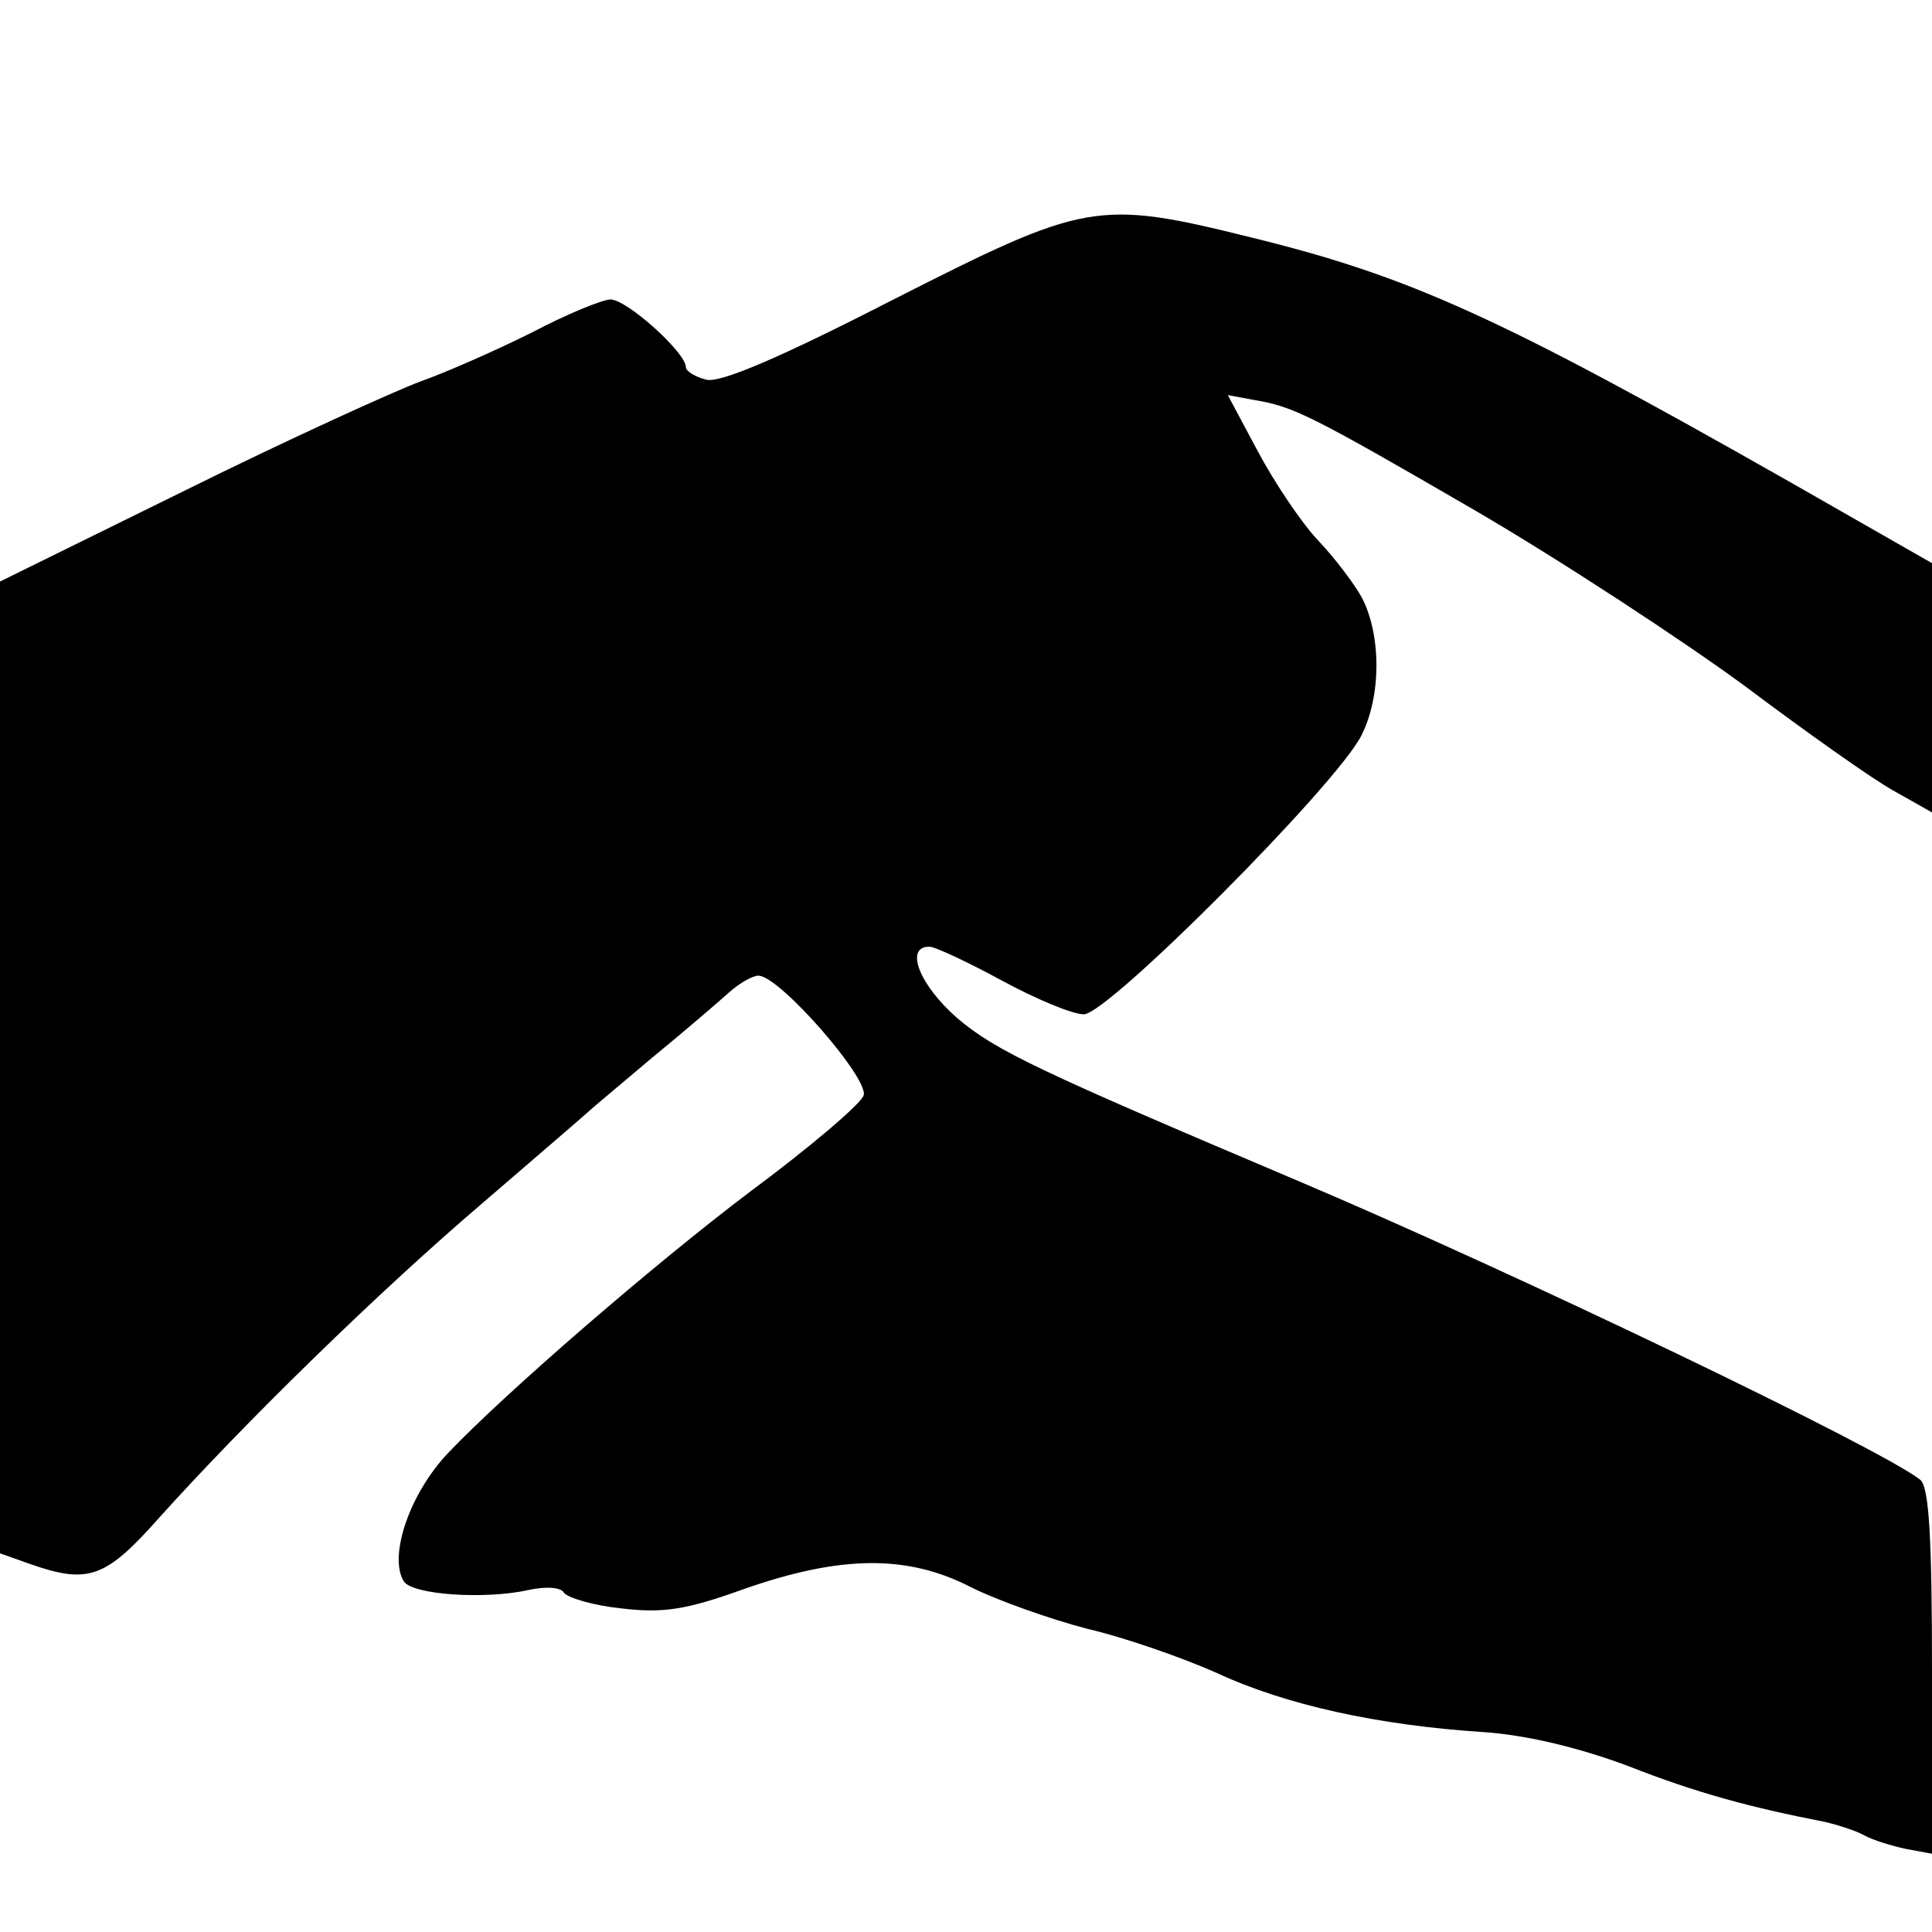 <?xml version="1.0" standalone="no"?>
<!DOCTYPE svg PUBLIC "-//W3C//DTD SVG 20010904//EN"
 "http://www.w3.org/TR/2001/REC-SVG-20010904/DTD/svg10.dtd">
<svg version="1.0" xmlns="http://www.w3.org/2000/svg"
 width="200pt" height="200pt" viewBox="0 0 200 200"
 preserveAspectRatio="xMidYMid meet">
<g transform="translate(0,200) scale(0.1,-0.1)"
fill="#000000" stroke="none">
<path d="M923 1689 c-115 -59 -178 -86 -192 -82 -12 3 -21 9 -21 13 0 15 -61
70 -78 70 -8 0 -45 -15 -81 -34 -36 -18 -88 -41 -116 -51 -27 -10 -137 -60
-242 -112 l-193 -95 0 -503 0 -503 31 -11 c60 -21 78 -15 133 47 89 99 227
234 336 327 58 50 107 92 110 95 3 3 32 27 65 55 33 27 69 58 79 67 11 10 25
18 31 18 22 0 115 -107 109 -124 -3 -9 -56 -54 -118 -100 -98 -74 -252 -207
-312 -270 -40 -42 -62 -107 -46 -133 9 -14 84 -19 129 -9 18 4 34 3 37 -3 4
-5 30 -13 59 -16 43 -5 66 -2 127 20 100 35 169 36 235 2 28 -14 82 -33 120
-43 39 -9 99 -30 135 -46 71 -33 167 -54 275 -61 45 -3 99 -16 150 -35 71 -28
127 -43 204 -58 13 -3 32 -9 41 -14 9 -5 29 -11 43 -14 l27 -5 0 188 c0 139
-3 191 -12 199 -40 32 -419 214 -643 309 -269 114 -314 135 -354 169 -39 34
-55 74 -29 74 6 0 40 -16 75 -35 35 -19 73 -35 85 -35 25 0 260 236 287 288
21 41 21 104 1 143 -7 13 -27 40 -45 59 -18 19 -46 61 -63 93 l-31 58 27 -5
c41 -7 56 -14 230 -115 89 -52 214 -134 278 -181 64 -48 133 -97 155 -109 l39
-22 0 129 0 129 -147 84 c-301 171 -394 213 -557 253 -161 40 -172 37 -373
-65z"/>
</g>
</svg>
